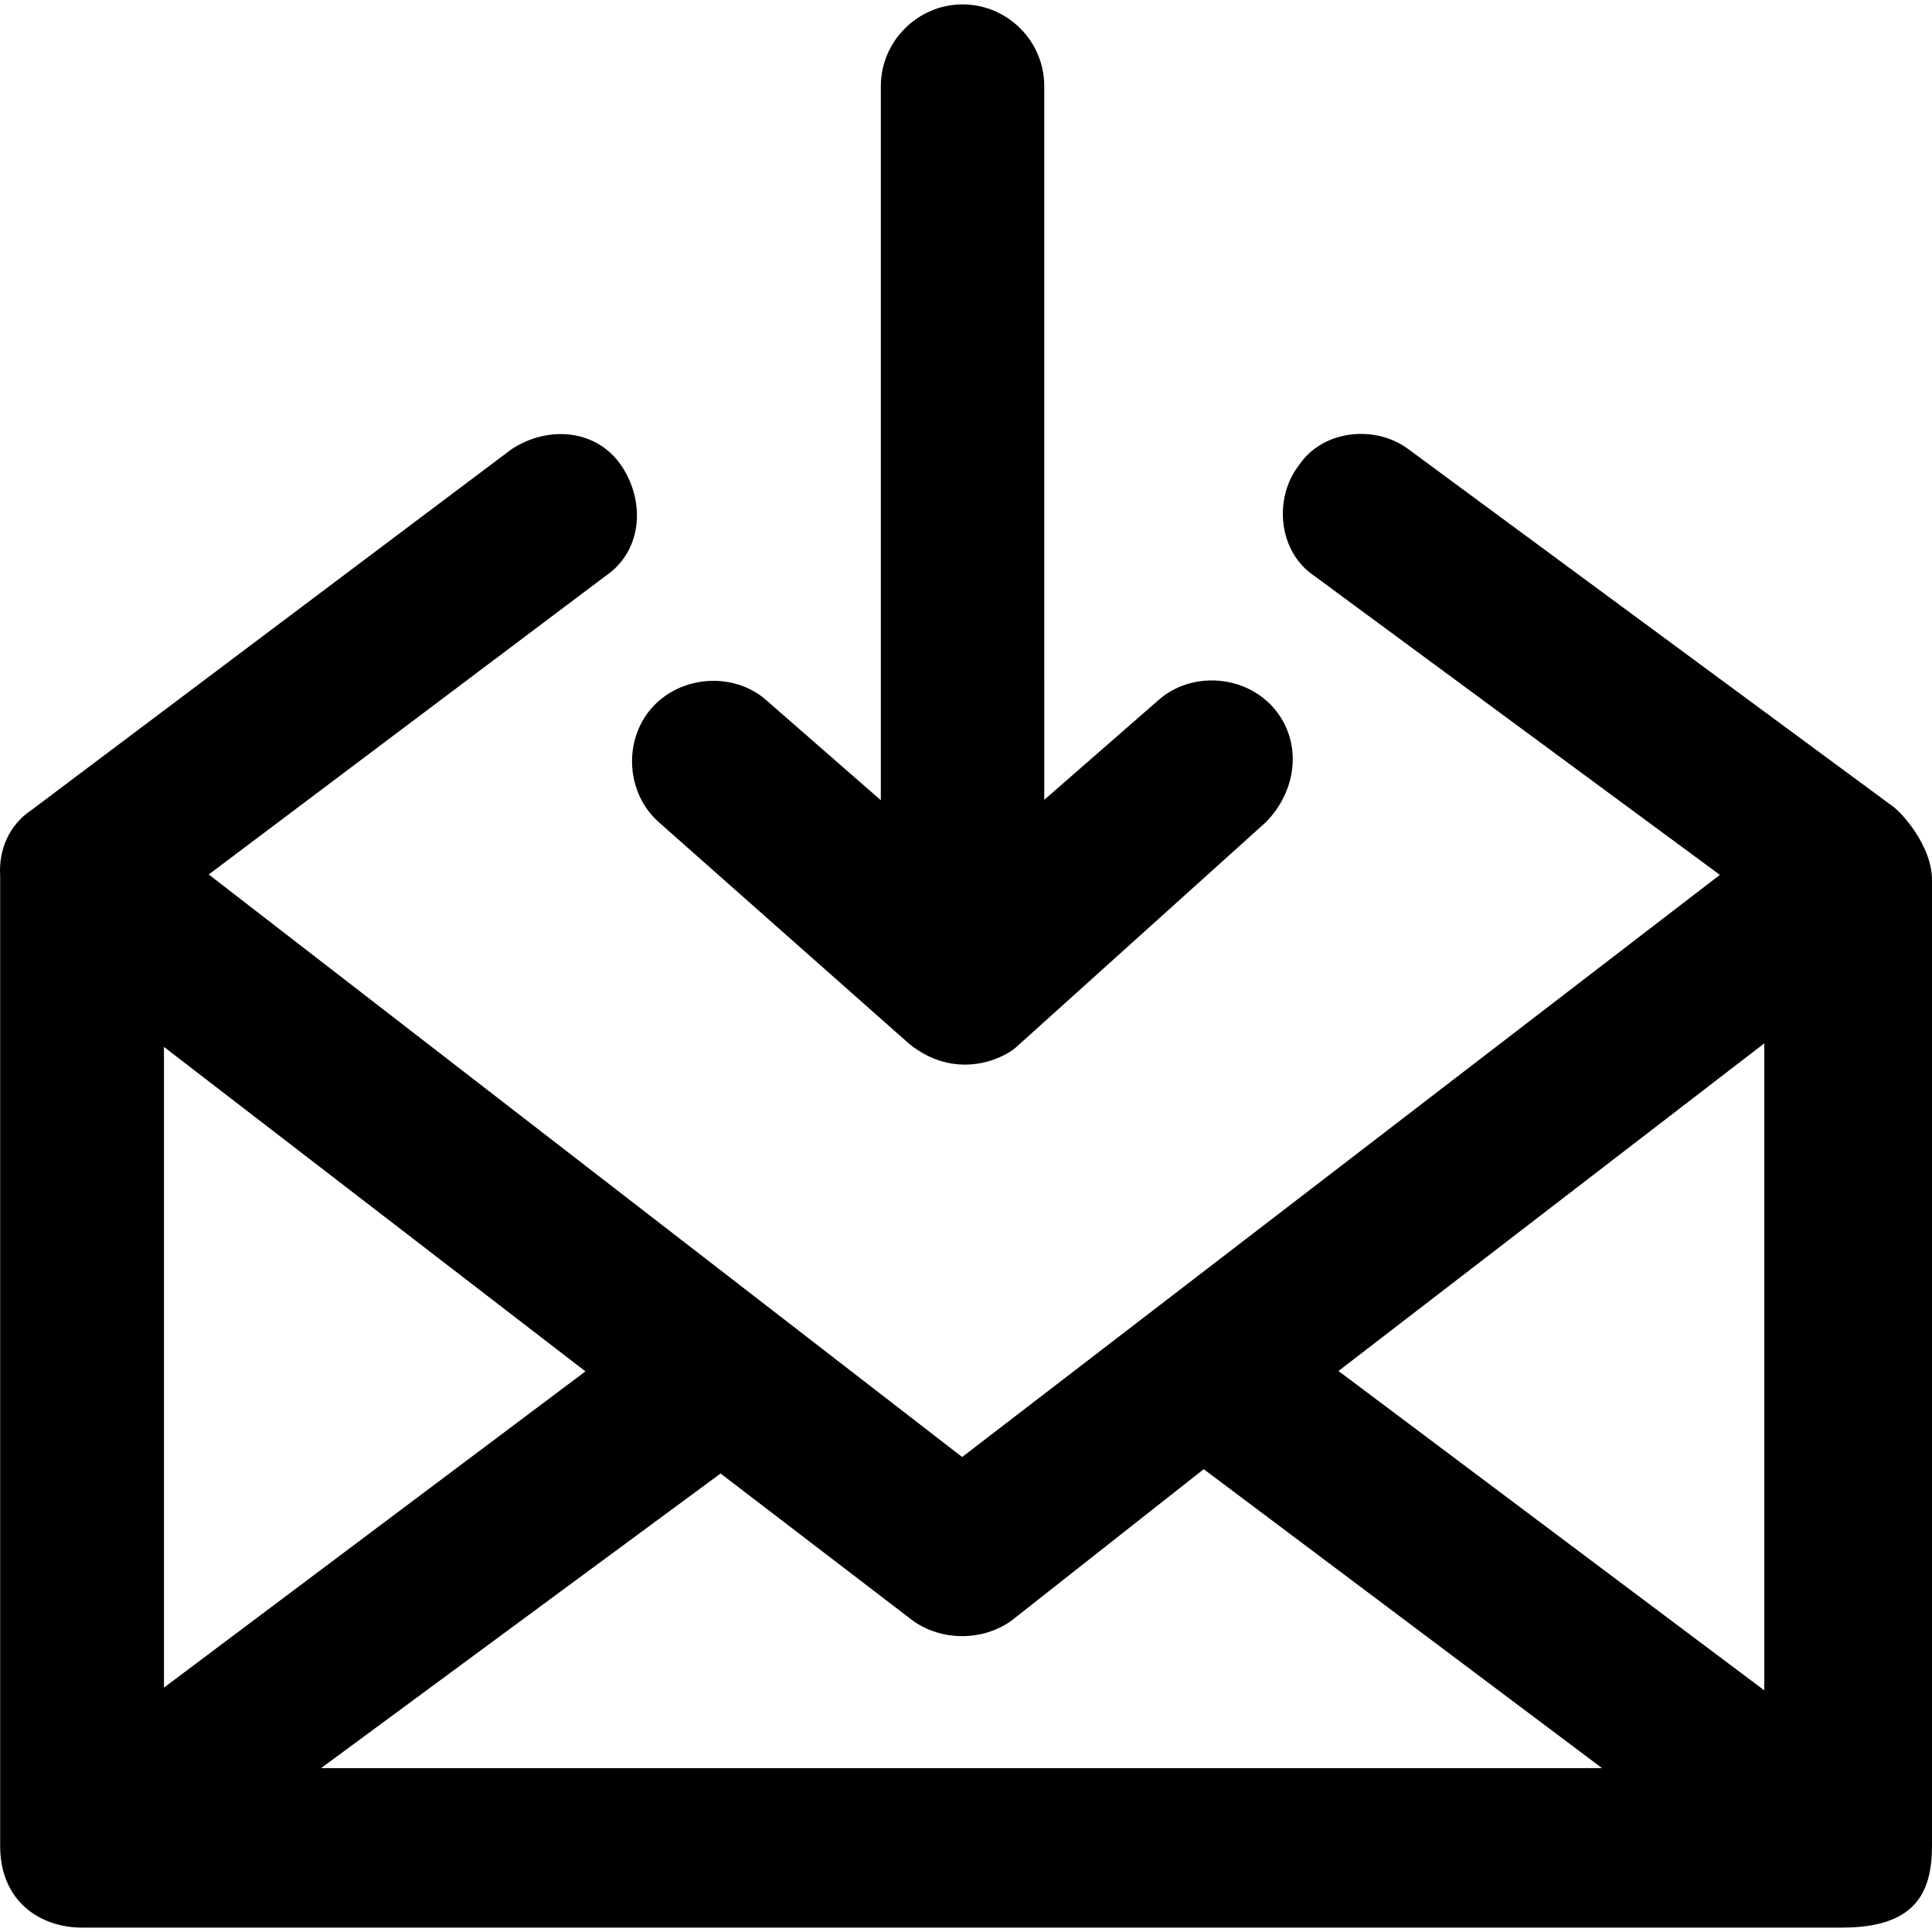 <?xml version="1.0" encoding="iso-8859-1"?>
<!-- Generator: Adobe Illustrator 19.0.0, SVG Export Plug-In . SVG Version: 6.00 Build 0)  -->
<svg version="1.1" id="Layer_1" xmlns="http://www.w3.org/2000/svg" xmlns:xlink="http://www.w3.org/1999/xlink" x="0px" y="0px"
	 viewBox="0 0 491.84 491.84" style="enable-background:new 0 0 491.84 491.84;" xml:space="preserve">
<g>
	<g>
		<path d="M481.64,205.12l-123-90.7c-8.3-6.3-21.9-5.2-28.1,4.2c-6.3,8.3-5.2,21.9,4.2,28.1l103.1,76l-192.9,148.2l-191.8-148.3
			l100.9-75.9c9.4-6.3,10.4-18.8,4.2-28.1c-6.3-9.4-18.8-10.4-28.1-4.2l-122,91.7c-5.9,3.9-8.5,10.3-8.1,16.8c0,0.4,0,0.8,0,1.1
			v245.9c0,14.3,10.4,20.8,20.8,20.8h448.1c18.4,0,22.9-8.6,22.9-20.8v-245.9C491.84,215.22,483.94,206.62,481.64,205.12z
			 M41.74,266.52l107.3,82.6l-107.3,80.5C41.74,429.62,41.74,266.52,41.74,266.52z M81.74,450.12l101.7-75l49,37.5
			c7.3,5.2,17.7,5.2,25,0l49-38.6l101.4,76.1H81.74z M449.14,430.32l-108.4-81.3l108.4-83.4V430.32z"/>
		<path d="M167.84,209.42l63.6,56.3c11.5,9.3,23.3,4.2,27.1,1l63.6-57.3c8.3-8.3,9.4-20.8,2.1-29.2s-20.8-9.4-29.2-2.1l-29.2,25.5
			V21.92c0-11.5-9.4-20.8-20.8-20.8s-20.8,9.4-20.8,20.8v181.8l-29.2-25.5c-8.3-7.3-21.9-6.3-29.2,2.1S159.44,202.12,167.84,209.42z
			"/>
	</g>
</g>
<g>
</g>
<g>
</g>
<g>
</g>
<g>
</g>
<g>
</g>
<g>
</g>
<g>
</g>
<g>
</g>
<g>
</g>
<g>
</g>
<g>
</g>
<g>
</g>
<g>
</g>
<g>
</g>
<g>
</g>
</svg>

